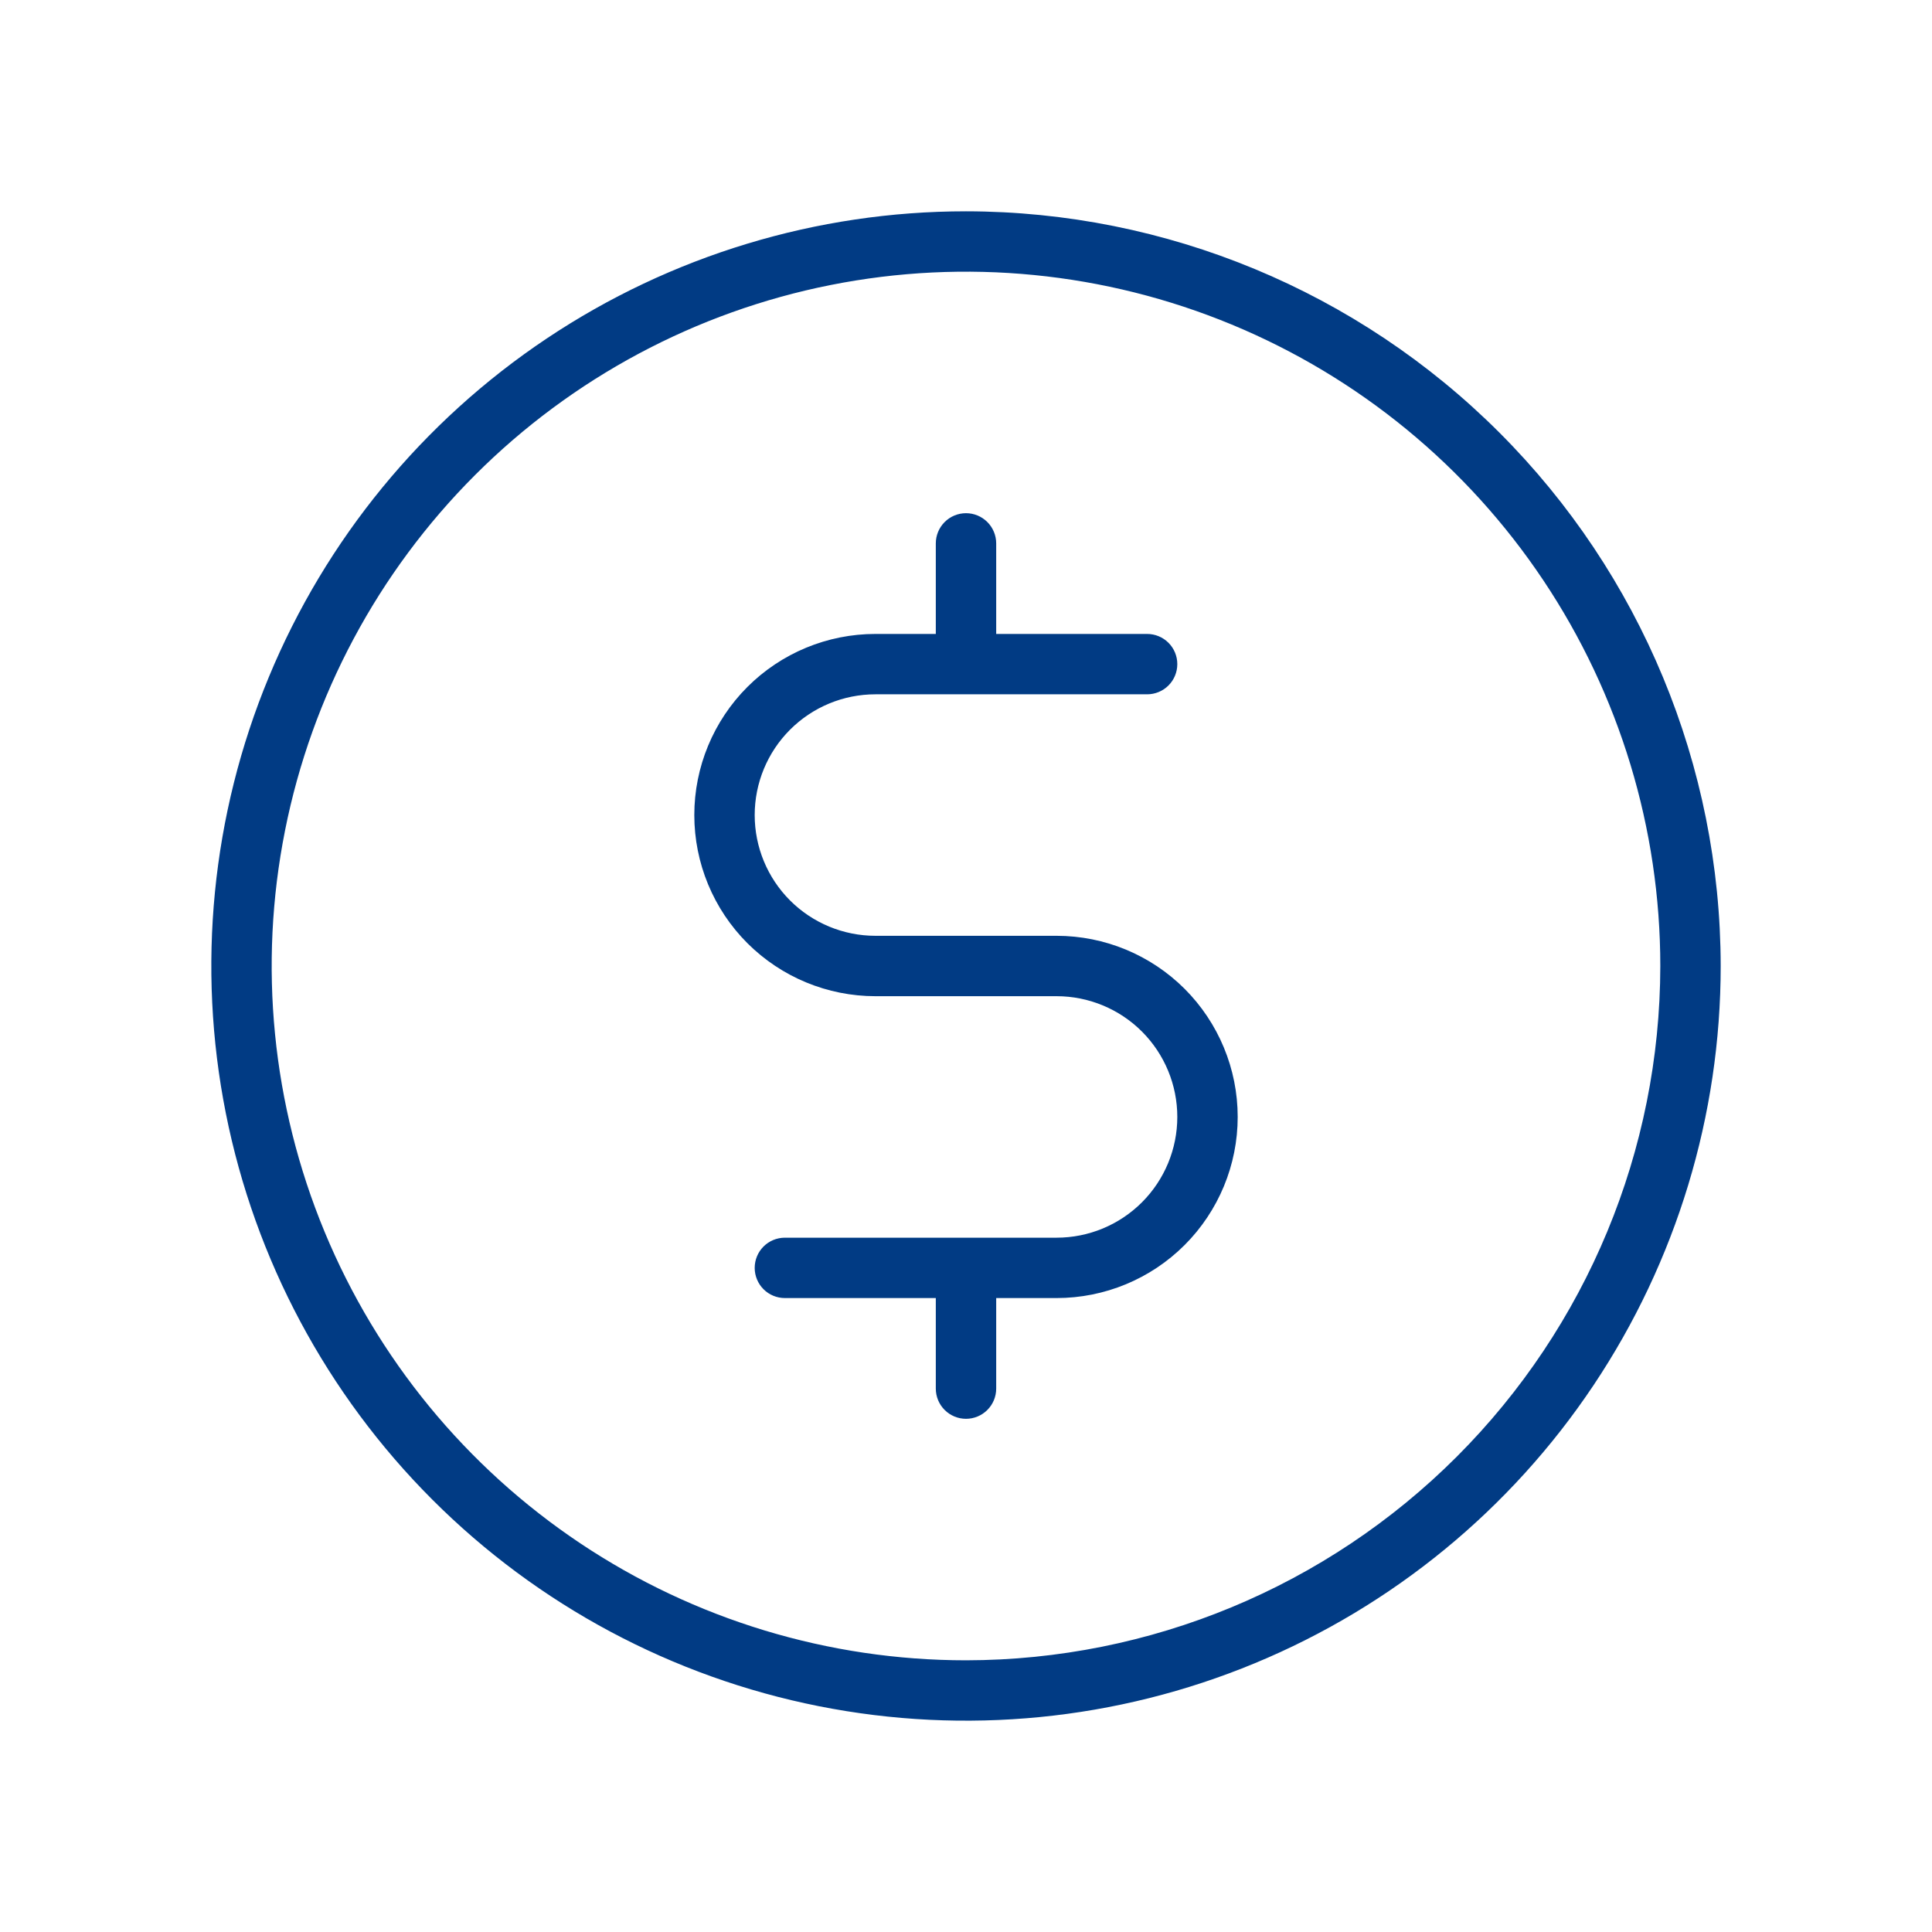 <svg width="70" height="70" viewBox="0 0 70 70" fill="none" xmlns="http://www.w3.org/2000/svg">
<path d="M35 7.656C29.592 7.656 24.305 9.26 19.809 12.264C15.312 15.269 11.807 19.54 9.738 24.536C7.668 29.532 7.127 35.03 8.182 40.334C9.237 45.639 11.841 50.511 15.665 54.335C19.489 58.159 24.361 60.763 29.666 61.818C34.97 62.873 40.468 62.332 45.464 60.262C50.46 58.193 54.731 54.688 57.736 50.191C60.74 45.695 62.344 40.408 62.344 35C62.336 27.75 59.452 20.8 54.326 15.674C49.2 10.548 42.25 7.664 35 7.656ZM35 60.156C30.025 60.156 25.161 58.681 21.024 55.917C16.887 53.153 13.663 49.224 11.759 44.627C9.855 40.03 9.356 34.972 10.327 30.092C11.298 25.212 13.694 20.73 17.212 17.212C20.73 13.694 25.212 11.298 30.092 10.327C34.972 9.356 40.03 9.855 44.627 11.759C49.224 13.663 53.153 16.887 55.917 21.024C58.681 25.161 60.156 30.025 60.156 35C60.149 41.67 57.496 48.064 52.78 52.78C48.064 57.496 41.67 60.149 35 60.156ZM44.844 40.469C44.844 42.209 44.152 43.878 42.922 45.109C41.691 46.34 40.022 47.031 38.281 47.031H36.094V50.312C36.094 50.603 35.978 50.881 35.773 51.086C35.568 51.291 35.29 51.406 35 51.406C34.71 51.406 34.432 51.291 34.227 51.086C34.022 50.881 33.906 50.603 33.906 50.312V47.031H28.438C28.147 47.031 27.869 46.916 27.664 46.711C27.459 46.506 27.344 46.228 27.344 45.938C27.344 45.647 27.459 45.369 27.664 45.164C27.869 44.959 28.147 44.844 28.438 44.844H38.281C39.442 44.844 40.554 44.383 41.375 43.562C42.195 42.742 42.656 41.629 42.656 40.469C42.656 39.308 42.195 38.196 41.375 37.375C40.554 36.555 39.442 36.094 38.281 36.094H31.719C29.978 36.094 28.309 35.402 27.078 34.172C25.848 32.941 25.156 31.272 25.156 29.531C25.156 27.791 25.848 26.122 27.078 24.891C28.309 23.66 29.978 22.969 31.719 22.969H33.906V19.688C33.906 19.397 34.022 19.119 34.227 18.914C34.432 18.709 34.71 18.594 35 18.594C35.29 18.594 35.568 18.709 35.773 18.914C35.978 19.119 36.094 19.397 36.094 19.688V22.969H41.562C41.853 22.969 42.131 23.084 42.336 23.289C42.541 23.494 42.656 23.772 42.656 24.062C42.656 24.353 42.541 24.631 42.336 24.836C42.131 25.041 41.853 25.156 41.562 25.156H31.719C30.558 25.156 29.446 25.617 28.625 26.438C27.805 27.258 27.344 28.371 27.344 29.531C27.344 30.692 27.805 31.804 28.625 32.625C29.446 33.445 30.558 33.906 31.719 33.906H38.281C40.022 33.906 41.691 34.598 42.922 35.828C44.152 37.059 44.844 38.728 44.844 40.469Z" fill="#013B84"/>
</svg>
